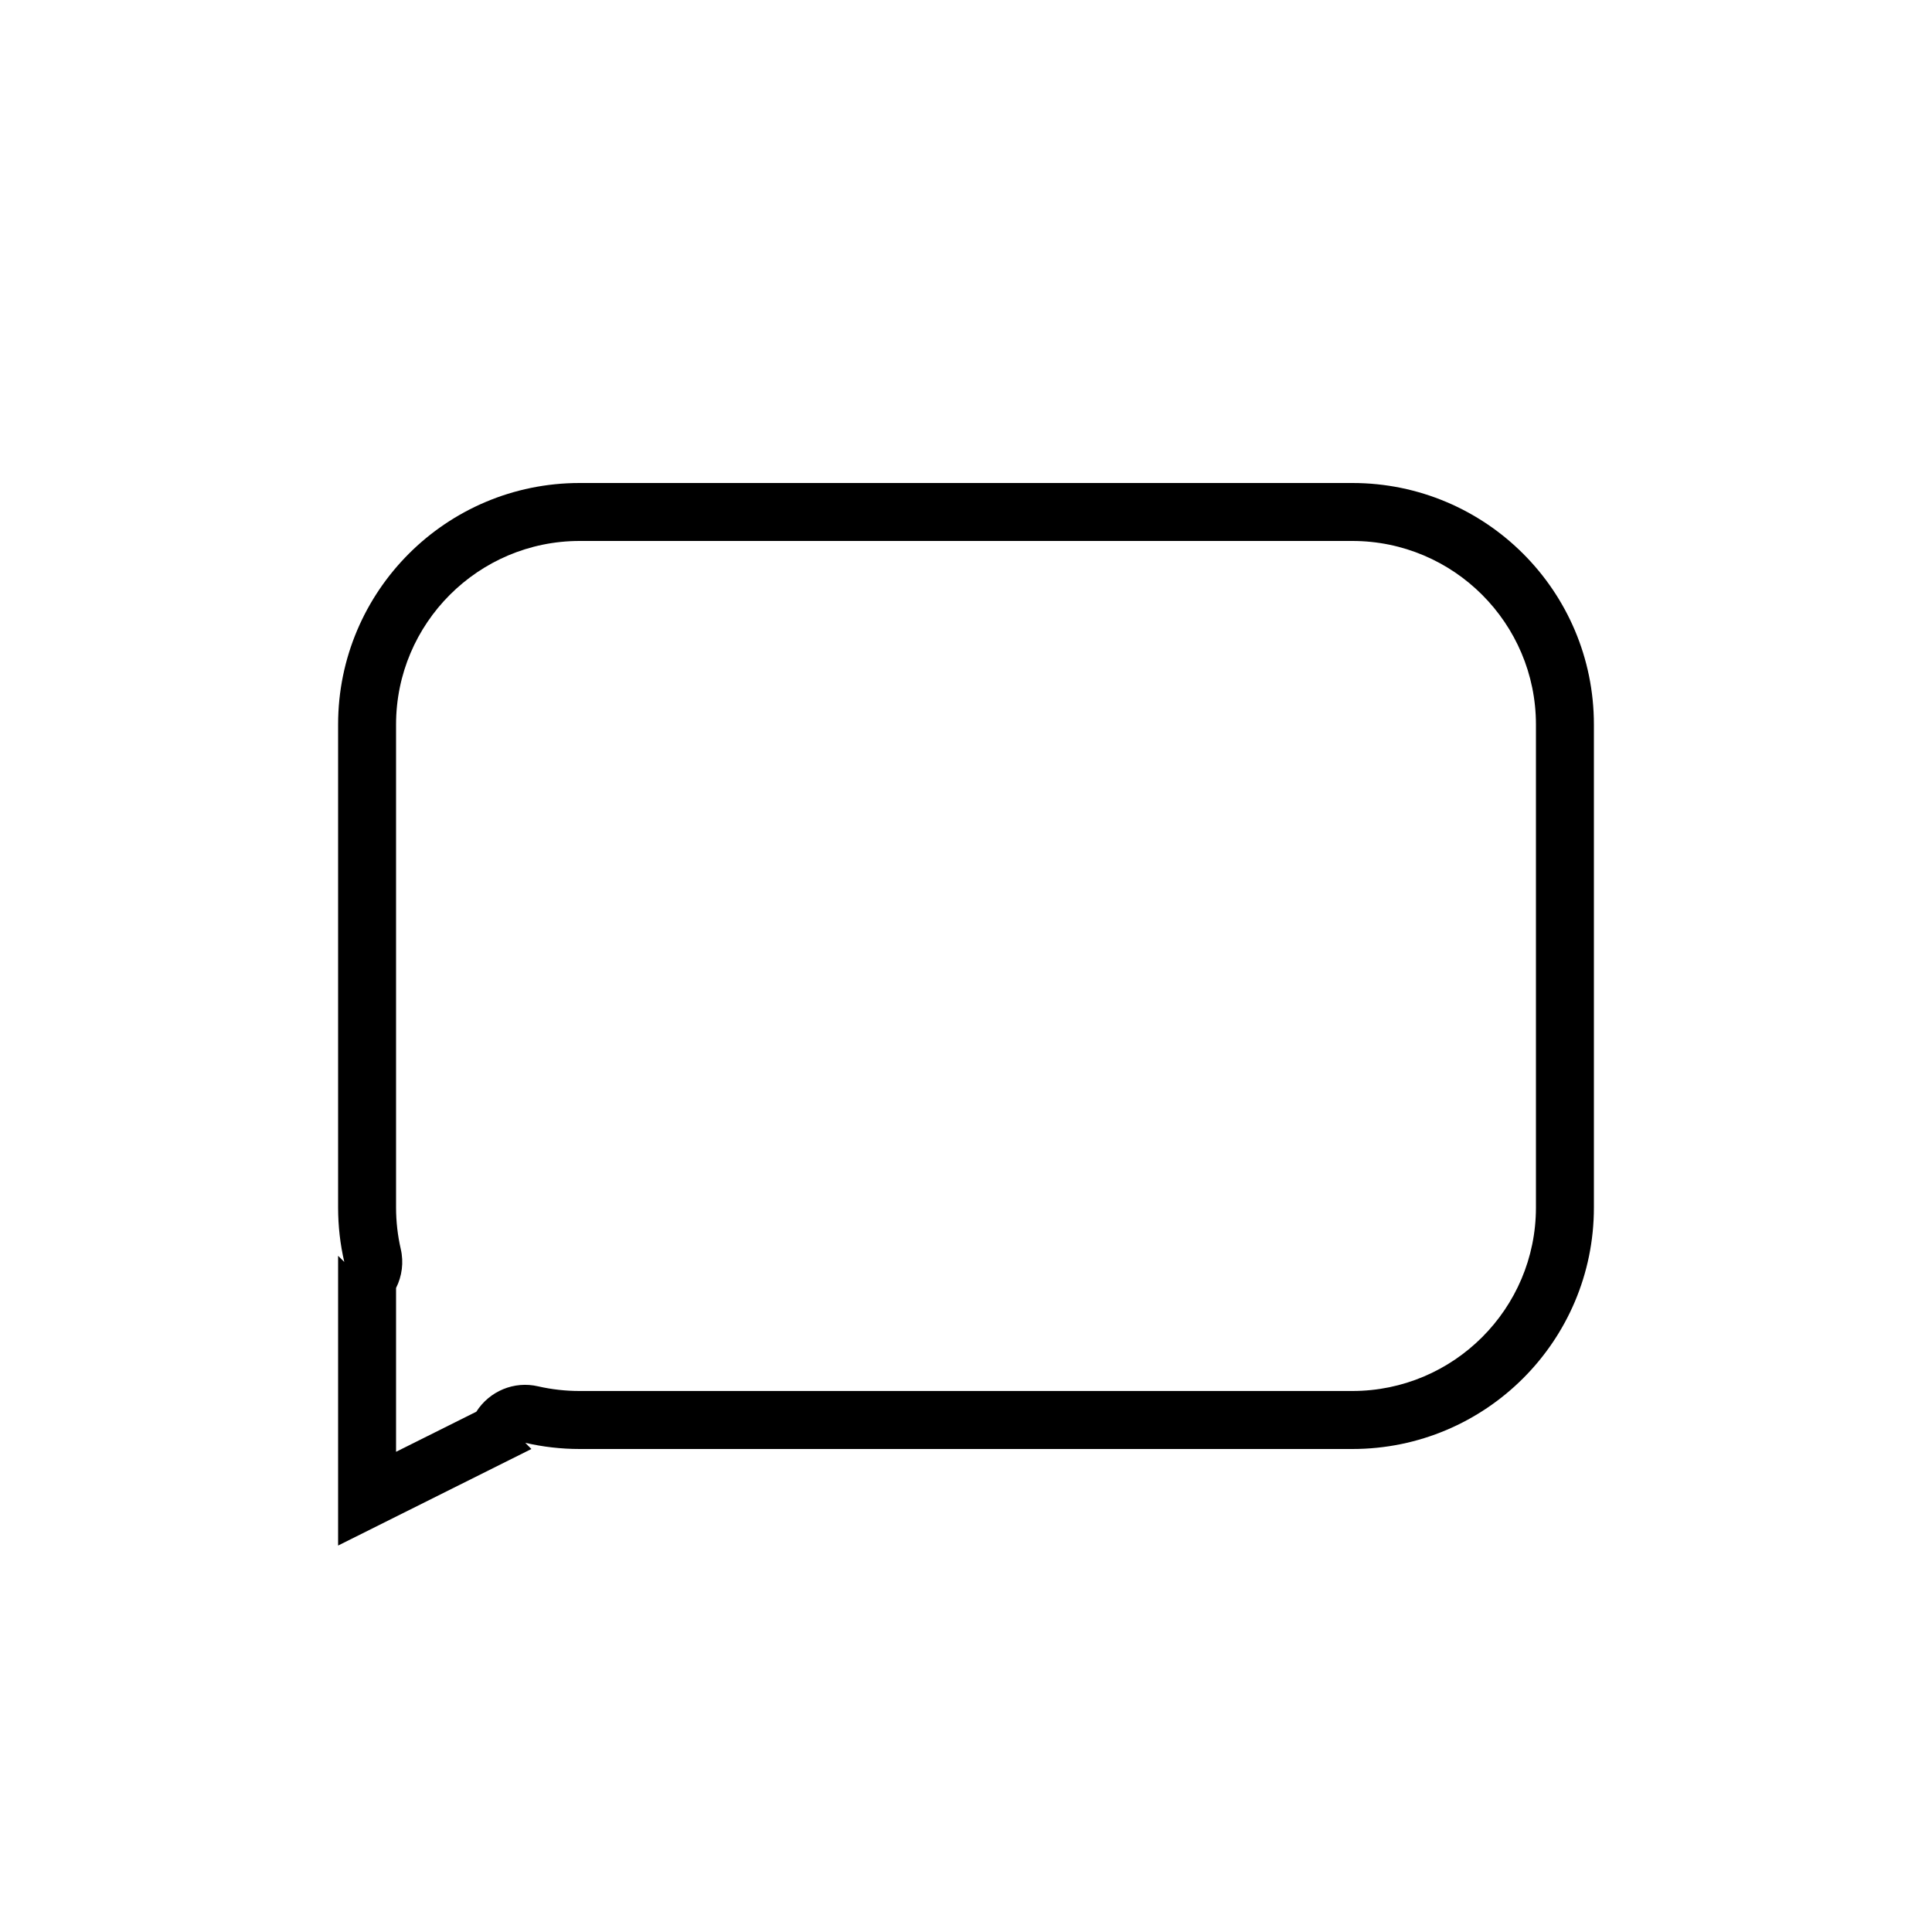 <svg xmlns="http://www.w3.org/2000/svg" width="40" height="40" viewBox="0 0 40 40">
  <g id="icon_bell_on" transform="translate(-1051 -751)">
    <g id="icon_comment">
      <rect id="사각형_1335" data-name="사각형 1335" width="40" height="40" transform="translate(1051 751)" fill="none"/>
      <g id="합치기_71" data-name="합치기 71" transform="translate(3612.001 8243)" fill="none" stroke-linecap="round" stroke-linejoin="round">
        <path d="M-2554-7466l.128.127A5.01,5.01,0,0,1-2554-7467v-10a5,5,0,0,1,5-5h16a5,5,0,0,1,5,5v10a5,5,0,0,1-5,5h-16a5.033,5.033,0,0,1-1.126-.127l.127.127-4,2Z" stroke="none"/>
        <path d="M -2552.801 -7461.942 L -2551.139 -7462.772 C -2550.867 -7463.199 -2550.356 -7463.414 -2549.858 -7463.297 C -2549.577 -7463.233 -2549.289 -7463.201 -2549 -7463.201 L -2533.002 -7463.201 C -2530.906 -7463.201 -2529.201 -7464.904 -2529.201 -7466.999 L -2529.201 -7477 C -2529.201 -7479.096 -2530.906 -7480.8 -2533.002 -7480.8 L -2549 -7480.8 C -2551.096 -7480.8 -2552.801 -7479.096 -2552.801 -7477 L -2552.801 -7466.999 C -2552.801 -7466.71 -2552.768 -7466.421 -2552.704 -7466.142 C -2552.639 -7465.862 -2552.678 -7465.578 -2552.801 -7465.334 L -2552.801 -7461.942 M -2554.001 -7460.001 L -2554.001 -7466 L -2553.873 -7465.873 C -2553.957 -7466.235 -2554.001 -7466.612 -2554.001 -7466.999 L -2554.001 -7477 C -2554.001 -7479.762 -2551.762 -7482 -2549 -7482 L -2533.002 -7482 C -2530.24 -7482 -2528.001 -7479.762 -2528.001 -7477 L -2528.001 -7466.999 C -2528.001 -7464.239 -2530.24 -7462 -2533.002 -7462 L -2549 -7462 C -2549.387 -7462 -2549.765 -7462.045 -2550.126 -7462.128 L -2549.999 -7462 L -2554.001 -7460.001 Z" stroke="none" fill="#000"/>
      </g>
    </g>
  </g>
</svg>
